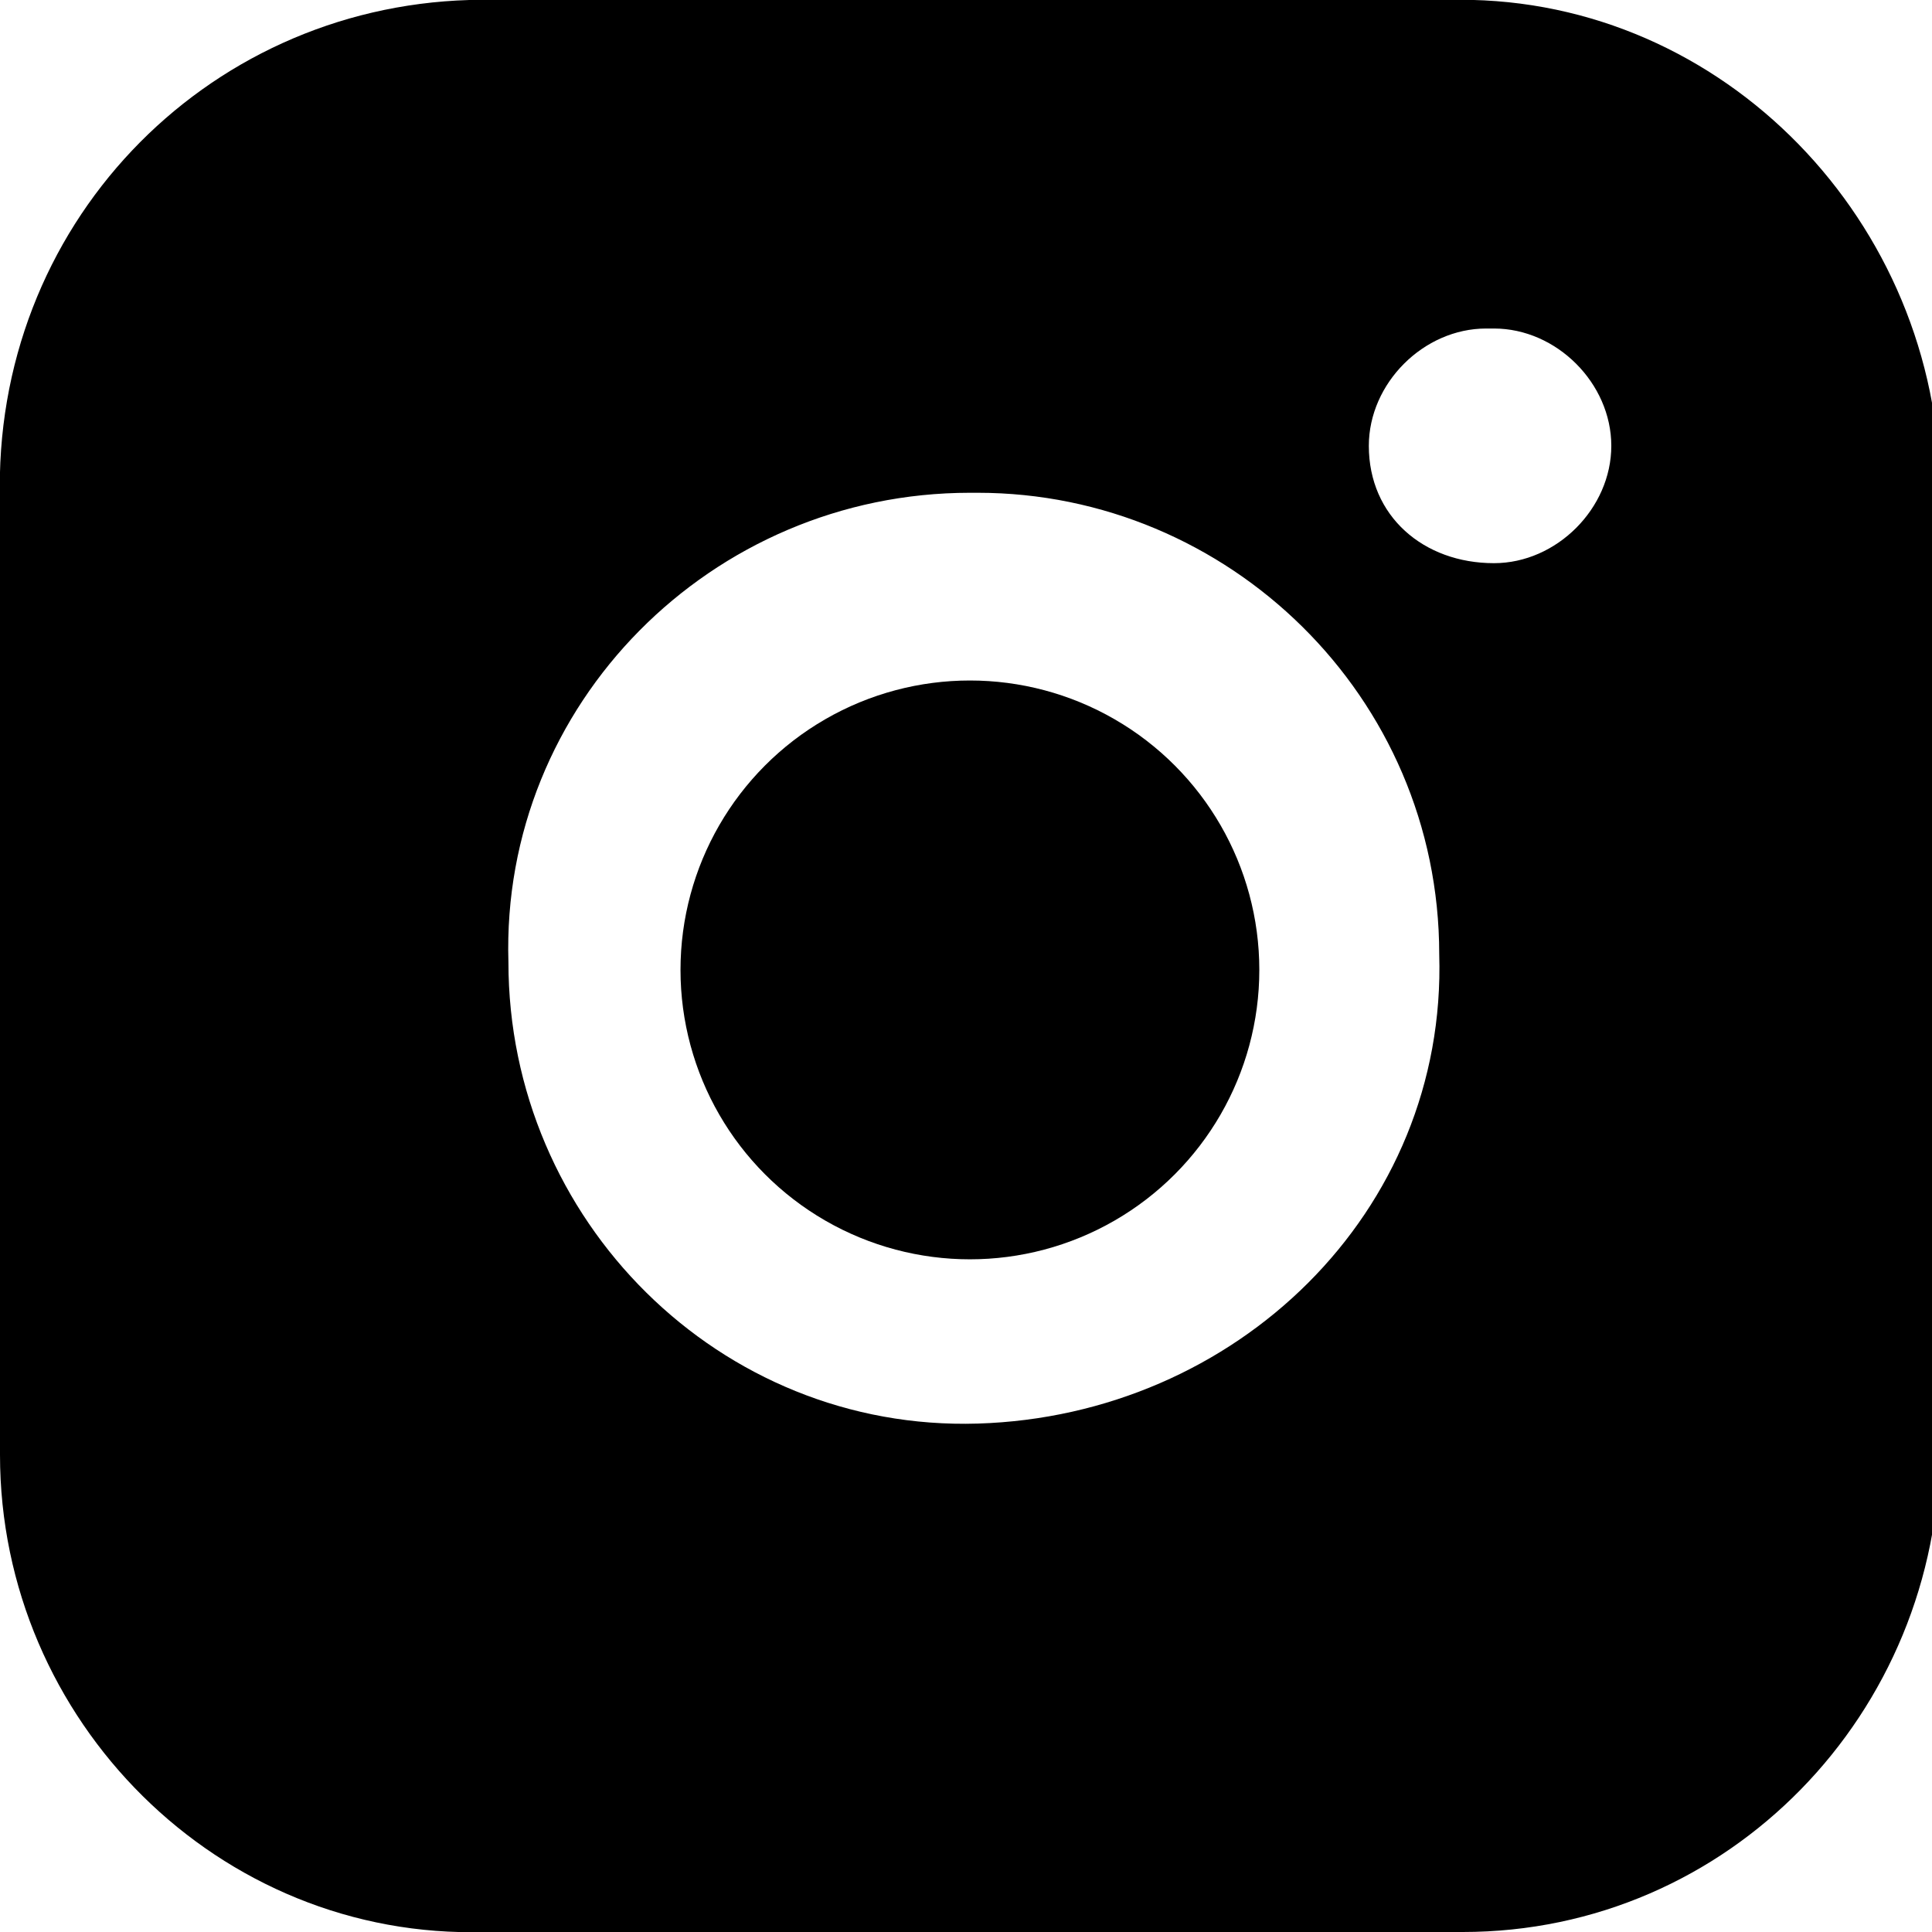 <?xml version="1.0" encoding="UTF-8"?> <svg xmlns="http://www.w3.org/2000/svg" xmlns:xlink="http://www.w3.org/1999/xlink" version="1.1" id="Слой_1" x="0px" y="0px" viewBox="0 0 24.7 24.7" style="enable-background:new 0 0 24.7 24.7;" xml:space="preserve"> <g id="Слой_2_1_"> <g id="Слой_1-2"> <g id="Слой_2-2"> <g id="Слой_1-2-2"> <g id="Слой_2-2-2"> <g id="Слой_1-2-2-2"> <path d="M0,12.4v-6C-0.1,2.9,2.6,0.1,6,0h12.5c3.4-0.1,6.2,2.7,6.3,6.1c0,0,0,0,0,0l0,0v12.4c0,3.4-2.7,6.2-6.1,6.2 c0,0,0,0,0,0H6.2C2.8,24.8,0,22,0,18.6c0,0,0,0,0,0l0,0V12.4z M12.4,6.3c-3.3,0-6,2.7-5.9,6c0,3.3,2.7,6,6,5.9s6-2.7,5.9-6 c0-3.3-2.7-5.9-5.9-5.9H12.4z M20.6,5.7c0-0.8-0.7-1.5-1.5-1.5c0,0,0,0,0,0H19c-0.8,0-1.5,0.7-1.5,1.5l0,0 c0,0.9,0.7,1.5,1.6,1.5C19.9,7.2,20.6,6.5,20.6,5.7L20.6,5.7z"></path> <circle cx="12.4" cy="12.4" r="3.7"></circle> </g> </g> </g> </g> </g> </g> </svg> 